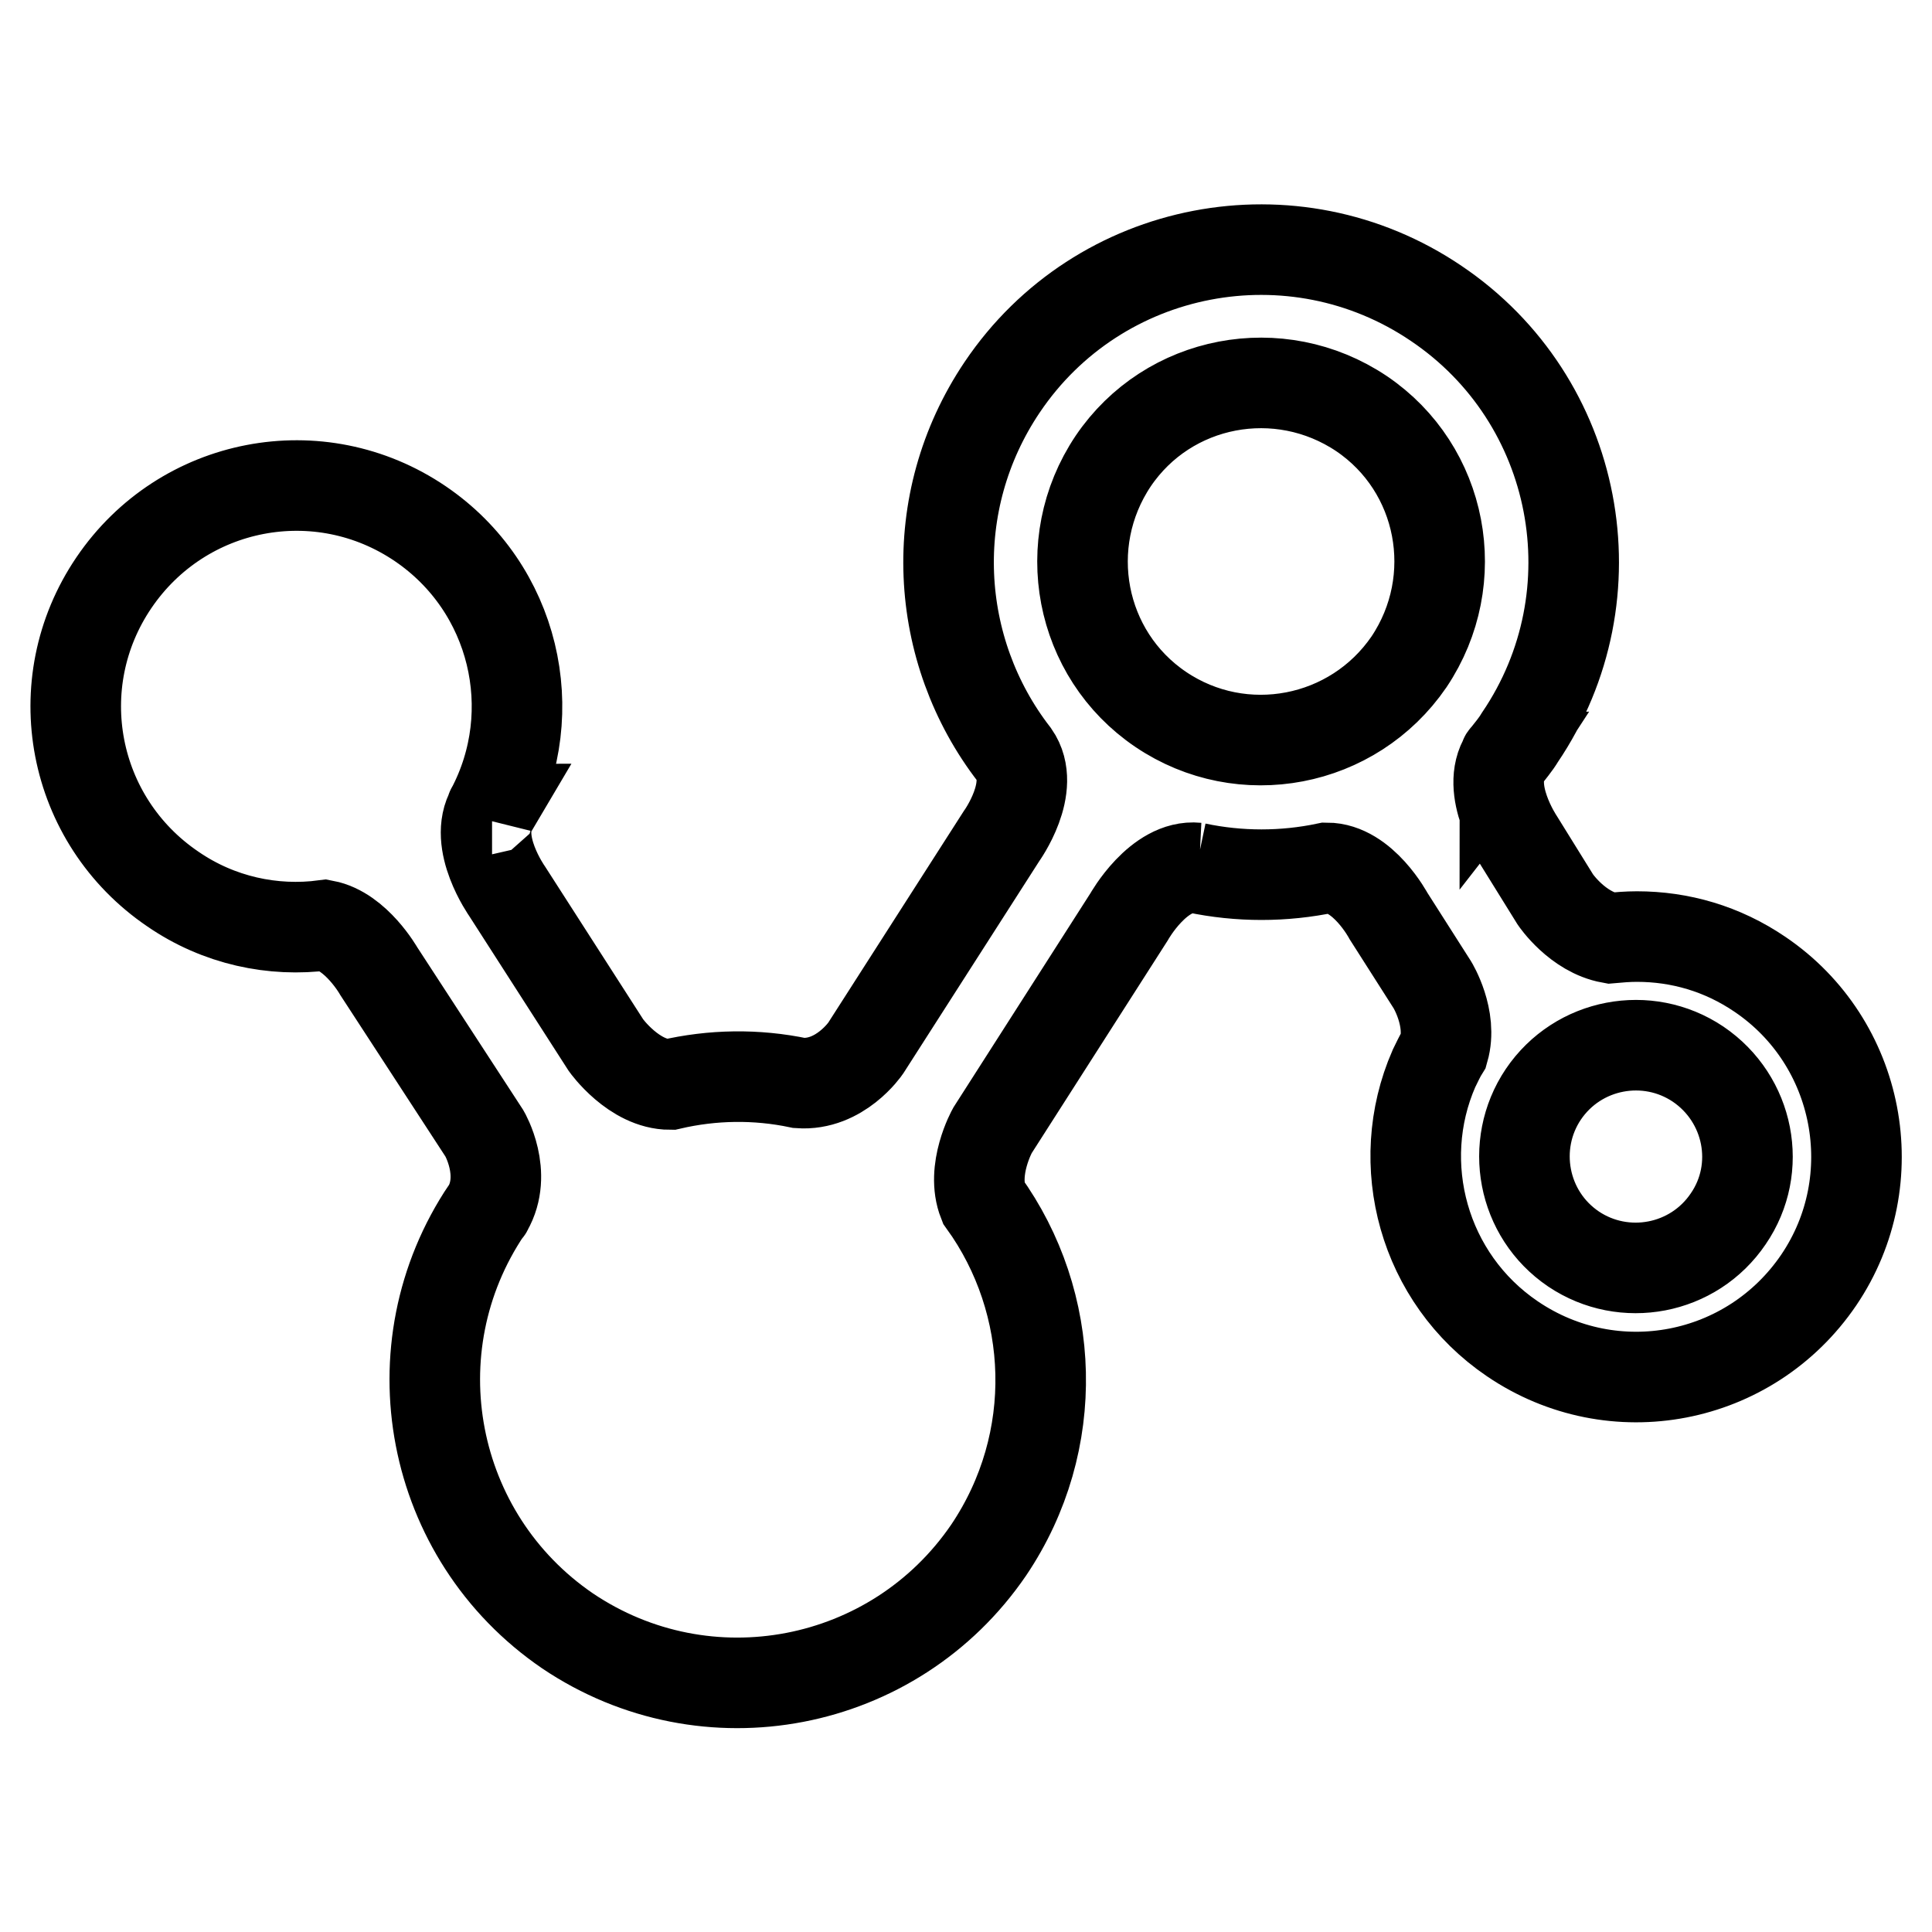 <?xml version="1.0" encoding="utf-8"?>
<!-- Svg Vector Icons : http://www.onlinewebfonts.com/icon -->
<!DOCTYPE svg PUBLIC "-//W3C//DTD SVG 1.1//EN" "http://www.w3.org/Graphics/SVG/1.1/DTD/svg11.dtd">
<svg version="1.1" xmlns="http://www.w3.org/2000/svg" xmlns:xlink="http://www.w3.org/1999/xlink" x="0px" y="0px" viewBox="0 0 256 256" enable-background="new 0 0 256 256" xml:space="preserve">
<g> <path stroke-width="12" fill-opacity="0" stroke="#000000"  d="M233.2,129.1c-5-3.4-10.6-5-16.3-5l0,0l0,0c-1.2,0-2.4,0.1-3.5,0.2c-4.4-0.8-7.3-5.1-7.3-5.1l-4.9-7.9 c0,0-4.5-6.7-1.7-11c0,0-0.1,0-0.1,0.1c0.7-0.9,1.4-1.7,2-2.7c12.8-18.9,7.9-44.7-11.1-57.5c-18.9-12.8-44.7-7.9-57.5,11.1 c-10.3,15.3-9.1,34.9,1.6,48.7c0,0,0,0,0,0c3,4.3-1.7,10.8-1.7,10.8l-18,28.1c0,0-3.4,5-8.8,4.6c-5.7-1.2-11.5-1.1-17.1,0.2 c-4.8,0-8.5-5.2-8.5-5.2l-13.1-20.4c0,0-4.6-6.5-2-10.9c0,0-0.1,0-0.1,0.1c6.9-13,3.1-29.4-9.4-37.9c-13.4-9.1-31.5-5.6-40.6,7.8 c-9.1,13.4-5.6,31.5,7.8,40.6c6.1,4.2,13.3,5.7,20.1,4.8c4.2,0.8,7.2,6.1,7.2,6.1l14,21.5c0,0,3.1,5.3,0.4,10c0,0,0,0.1-0.1,0.1 c-12.4,18.4-7.6,43.3,10.7,55.8c18.4,12.4,43.3,7.6,55.8-10.7c9.7-14.4,8.9-32.8-0.7-46.1c-1.7-4.3,1.2-9.5,1.2-9.5l18.1-28.3 c0,0,3.9-7,9-6.5c0,0,0,0-0.1,0c5.7,1.2,11.6,1.2,17.3,0c4.8,0,8.2,6.4,8.2,6.4l5.8,9.1c0,0,2.7,4.4,1.5,8.6 c-0.5,0.8-0.9,1.7-1.3,2.5c0,0,0,0,0,0h0c-5.5,12.6-1.4,27.8,10.4,35.8c13.4,9.1,31.5,5.6,40.6-7.8 C250,156.3,246.5,138.1,233.2,129.1z M153.8,94c-10.8-7.3-13.6-22-6.3-32.9c7.3-10.8,22-13.6,32.9-6.3c10.8,7.3,13.6,22,6.3,32.9 C179.3,98.5,164.6,101.3,153.8,94z M229,161.5c-4.6,6.8-13.8,8.5-20.5,4c-6.8-4.6-8.5-13.8-4-20.5c4.6-6.8,13.8-8.5,20.5-4 C231.8,145.6,233.6,154.8,229,161.5z"/></g>
</svg>